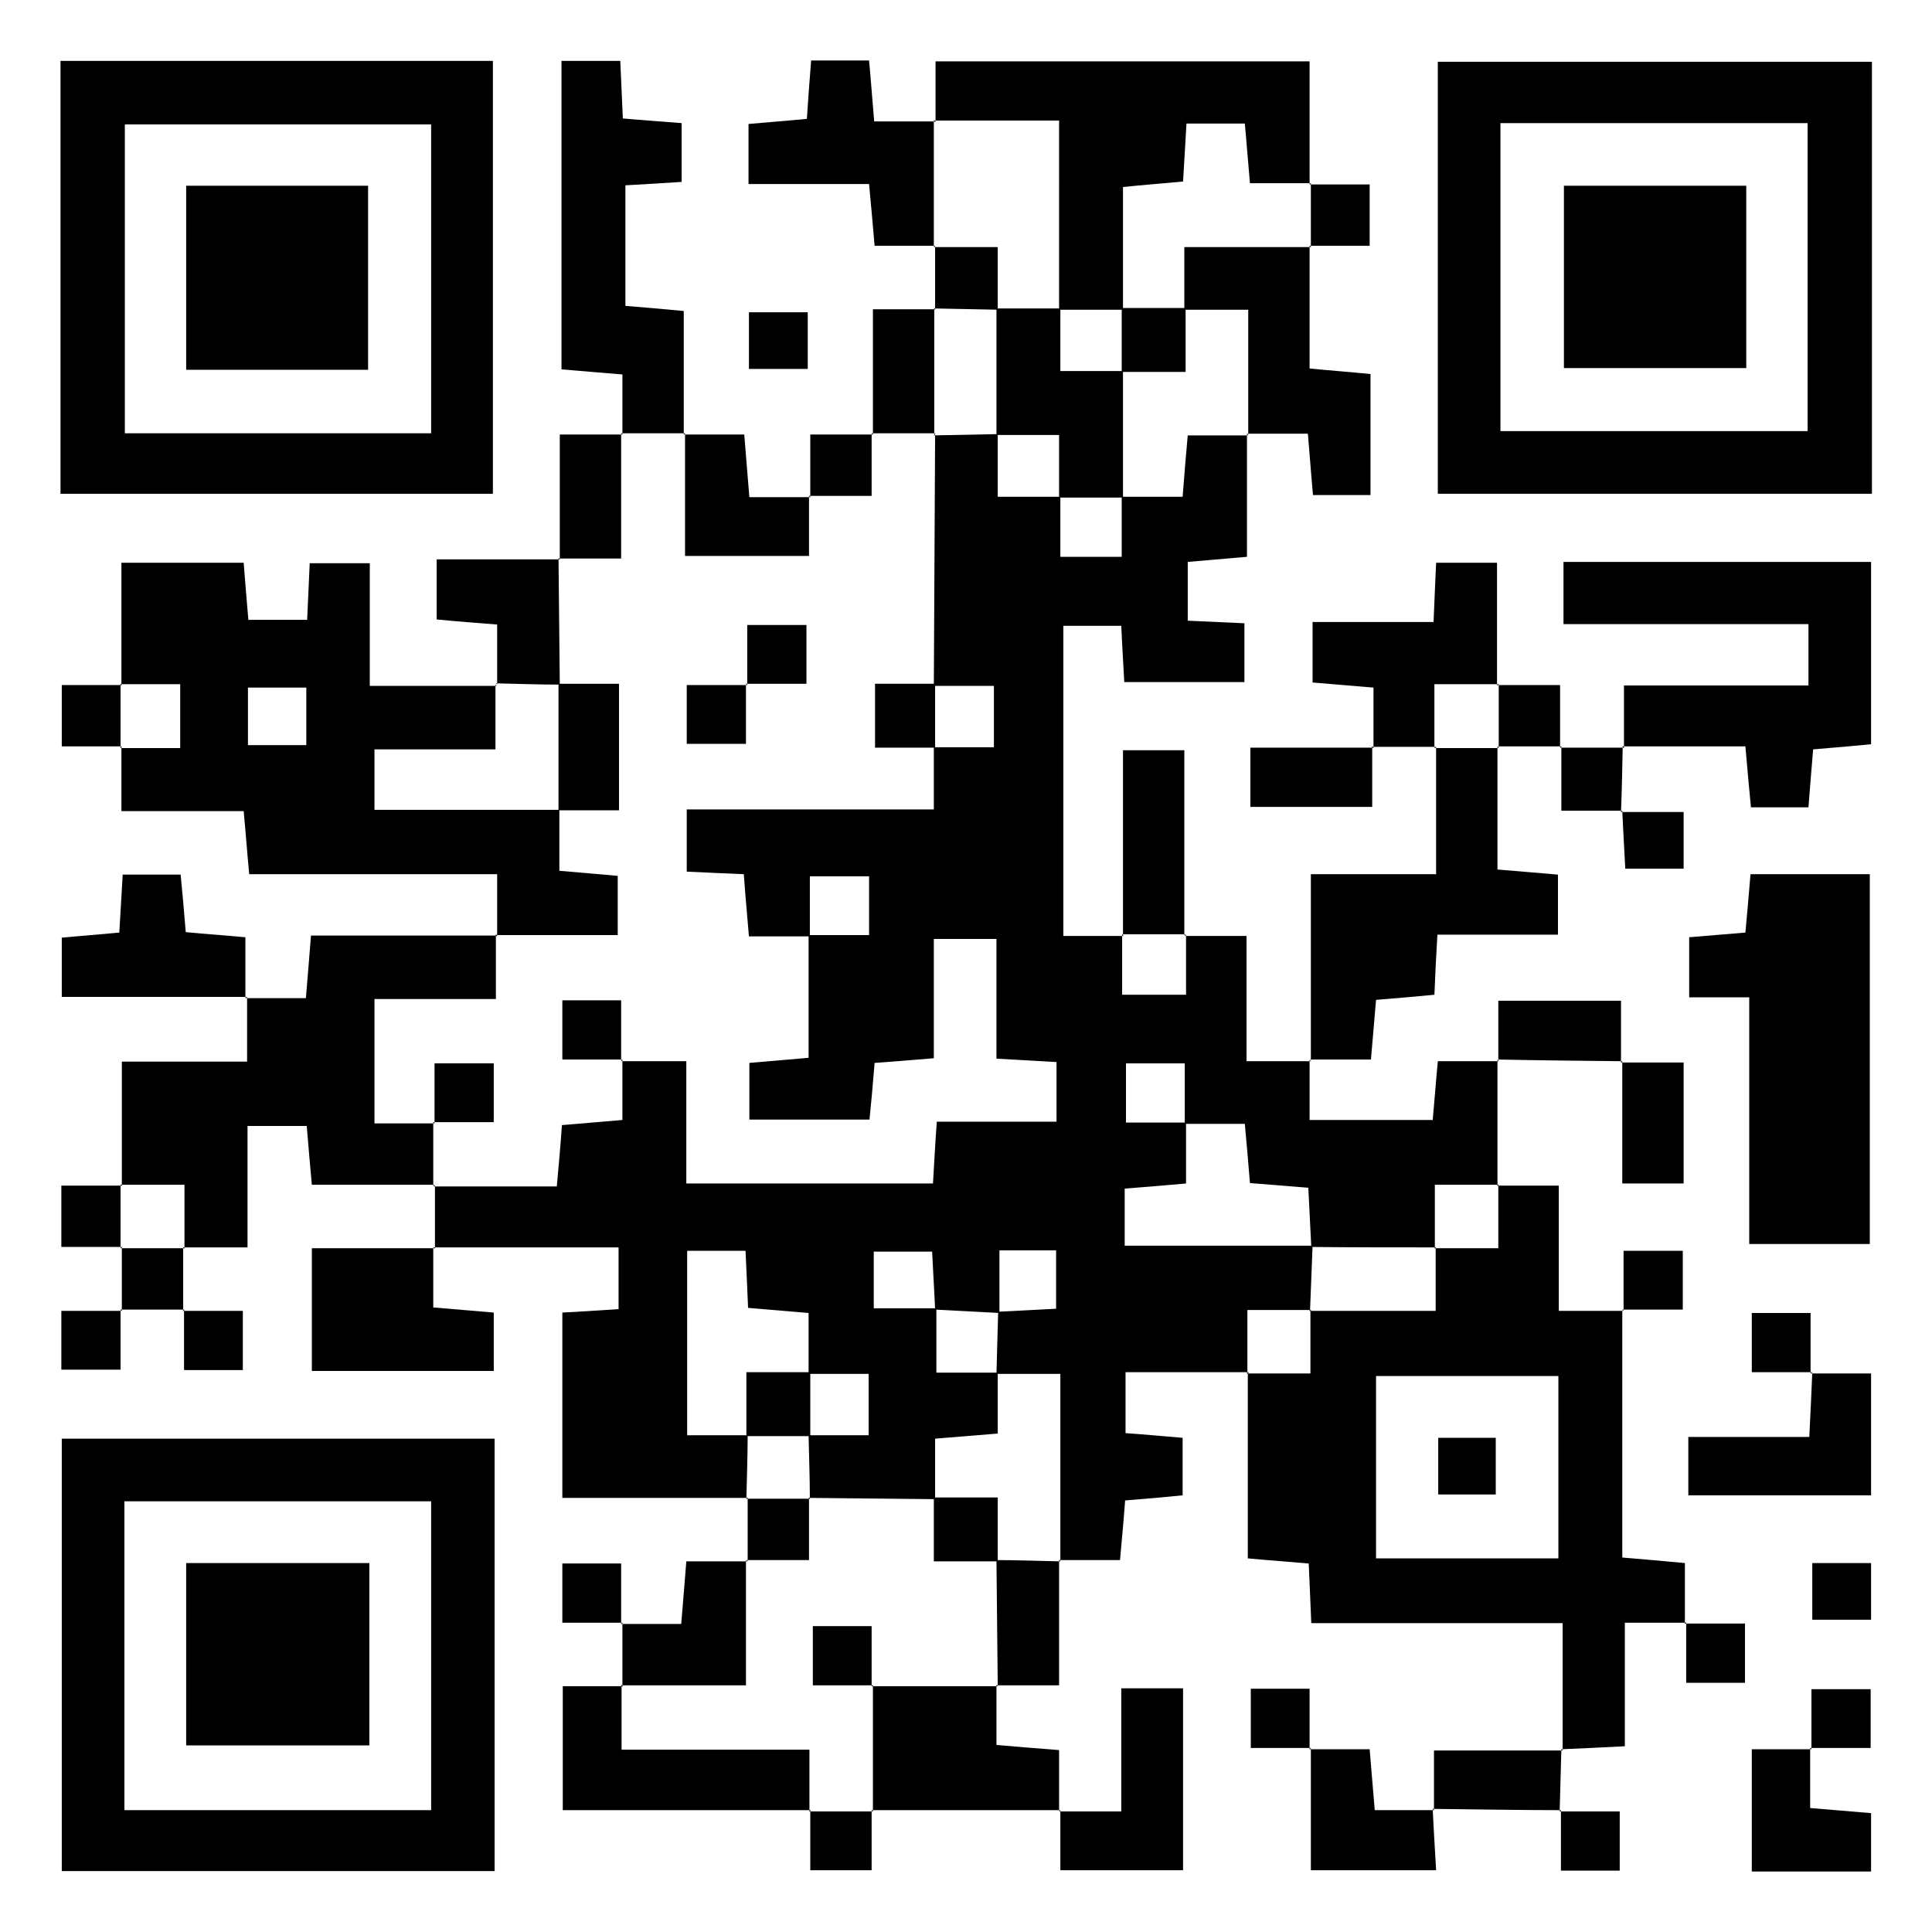 <?xml version="1.0" encoding="UTF-8"?><svg id="Ebene_1" xmlns="http://www.w3.org/2000/svg" viewBox="0 0 45.35 45.35"><defs><style>.cls-1{fill:#000;stroke-width:0px;}</style></defs><path class="cls-1" d="M29.3,32.21h-2.88v1.43c.43.03.86.07,1.34.11v1.35c-.4.04-.83.08-1.35.12-.03.42-.07.85-.12,1.4h-1.43l.03.03v-4.4c-.59,0-1.04,0-1.5,0,.01-.49.03-.98.04-1.46.47-.02.93-.05,1.36-.07v-1.37h-1.33c0,.52,0,.99,0,1.47-.5-.03-1-.05-1.51-.08-.02-.47-.05-.93-.07-1.36h-1.37v1.33c.52,0,.99,0,1.47,0,0,.5,0,.99,0,1.51h1.44v1.43c-.58.05-1.01.08-1.47.12v1.42c-.99-.01-1.98-.02-2.97-.03l.03.03c0-.5-.02-1-.03-1.5h1.41v-1.44h-1.41v-1.43c-.55-.05-.98-.08-1.42-.12-.02-.49-.04-.9-.06-1.34h-1.37v4.33c.52,0,.97,0,1.42,0,0,.5-.02,1-.03,1.5l.03-.03h-4.35v-4.35c.42-.02.83-.05,1.32-.08v-1.45h-4.34l.03.03c0-.5,0-1,0-1.49l-.03.03h2.89c.05-.56.09-.99.12-1.44.5-.04.93-.08,1.42-.12v-1.41l-.03.03h1.53v2.87h5.79c.03-.48.05-.92.09-1.45h2.81v-1.4c-.49-.03-.9-.05-1.41-.08v-2.81h-1.47v2.8c-.51.04-.94.08-1.39.11-.04.5-.08.93-.12,1.33h-2.82v-1.33c.49-.04.92-.08,1.39-.12,0-1.01,0-1.95,0-2.88.47,0,.94,0,1.42,0v-1.38h-1.39v1.41h-1.43c-.05-.59-.09-1.02-.12-1.46-.49-.02-.9-.04-1.34-.06v-1.46h5.8c0-.56,0-1.01,0-1.46.47,0,.95,0,1.41,0v-1.44h-1.41c.01-1.97.02-3.94.03-5.91l-.03.03c.5-.01,1-.02,1.5-.03,0,.46,0,.93,0,1.47h1.47v1.41h1.44v-1.41h1.43c.04-.54.08-.98.12-1.44h1.42l-.03-.03v2.88c-.47.04-.91.08-1.39.12v1.38c.44.02.85.04,1.33.06v1.38h-2.82c-.02-.42-.05-.83-.07-1.32h-1.36v7.28h1.41l-.03-.03v1.41h1.5v-1.41l-.03.03h1.45v2.94h1.51l-.03-.03v1.41h2.89c.04-.42.07-.85.12-1.38h1.43l-.03-.03c0,.99,0,1.98,0,2.96,0,0,.03-.03.03-.03h-1.5v1.5l.03-.03c-.98,0-1.95,0-2.93-.01-.02-.46-.05-.93-.07-1.39-.52-.04-.95-.08-1.37-.11-.04-.51-.08-.94-.12-1.39-.52,0-.97,0-1.41,0,0-.47,0-.94,0-1.42h-1.38v1.39h1.41v1.43c-.58.05-1.02.09-1.44.12v1.34c1.5,0,2.95,0,4.41,0-.02.51-.04,1.03-.06,1.54l.03-.03h-1.5v1.5l.03-.03Z"/><path class="cls-1" d="M38.08,30.75v5.81c.49.04.93.08,1.47.13v1.43l.03-.03h-1.44v2.9c-.56.03-1.02.05-1.49.07,0,0,.03.03.03.03v-2.99h-5.9c-.02-.51-.04-.92-.06-1.4-.45-.04-.89-.07-1.43-.12,0-1.47,0-2.92,0-4.37l-.03.03h1.5v-1.5l-.03.03h2.97v-1.5l-.03.03h1.5v-1.5s-.03.03-.03.03c.45,0,.9,0,1.45,0v2.94h1.51l-.03-.03ZM36.58,32.3h-4.28v4.28h4.28v-4.28Z"/><path class="cls-1" d="M43.94,1.45v10.14h-10.19V1.45h10.19ZM35.22,2.89v7.23h7.21V2.89h-7.21Z"/><path class="cls-1" d="M1.42,11.58V1.43h10.15v10.16H1.42ZM10.12,10.17V2.92H2.93v7.25h7.19Z"/><path class="cls-1" d="M11.61,33.77v10.15H1.45v-10.15h10.15ZM10.12,42.49v-7.25H2.92v7.25h7.2Z"/><path class="cls-1" d="M11.67,21.96v-1.44h-5.82c-.05-.52-.08-.95-.13-1.48h-2.87v-1.51l-.03.03h1.41v-1.5h-1.41l.03.03v-2.88h2.87c.03.42.07.85.11,1.34h1.38c.02-.44.04-.85.06-1.33h1.41v2.88h2.98l-.03-.03v1.52h-2.84v1.42h4.34v1.43c.54.05.97.08,1.37.12v1.39h-2.87l.03.03ZM5.82,17.49h1.37v-1.35h-1.37v1.35Z"/><path class="cls-1" d="M2.86,27.83v-2.91h2.94v-1.52l-.03.03h1.41c.04-.5.08-.94.12-1.47,1.47,0,2.92,0,4.37,0,0,0-.03-.03-.03-.03v1.52h-2.85v2.92h1.41l-.03-.03c0,.5,0,1,0,1.5l.03-.03c-.93,0-1.86,0-2.88,0-.04-.45-.08-.88-.12-1.38h-1.39v2.85c-.57,0-1.04,0-1.51,0,0,0,.03.03.03.03v-1.5h-1.5l.03.03Z"/><path class="cls-1" d="M41.06,23.41h-1.41v-1.41c.39-.03.82-.07,1.32-.11.04-.44.08-.88.12-1.37h2.8v8.68h-2.83v-5.8Z"/><path class="cls-1" d="M21.96,2.86v-1.42h8.78v2.89l.03-.03h-1.43c-.05-.55-.08-.98-.12-1.4h-1.37c-.03.48-.05.91-.08,1.36-.51.05-.94.08-1.41.13,0,1.01,0,1.94,0,2.88-.5,0-1,0-1.5,0V2.83h-2.94l.03.03Z"/><path class="cls-1" d="M38.12,17.55v-1.46h4.33v-1.44h-5.75v-1.46h7.22v4.28c-.43.04-.86.08-1.36.12-.04.44-.07.88-.11,1.36h-1.35c-.04-.41-.08-.85-.13-1.43h-2.89l.03.03Z"/><path class="cls-1" d="M30.77,24.9v-4.38h2.94v-2.99s-.03.03-.03.03h1.5l-.03-.03v2.88c.5.04.93.08,1.42.12v1.41h-2.83c-.03.51-.05.91-.07,1.41-.43.04-.86.08-1.37.12-.04.43-.07.86-.12,1.4-.49,0-.96,0-1.43,0,0,0,.03.03.03.03Z"/><path class="cls-1" d="M14.61,10.2v-1.41c-.5-.04-.94-.08-1.43-.12V1.43h1.38c.02.45.04.86.06,1.35.44.04.88.07,1.38.11v1.38c-.42.03-.83.05-1.32.08v2.83c.39.03.83.07,1.37.12v2.9l.03-.03h-1.5l.03.03Z"/><path class="cls-1" d="M30.74,5.77v2.88c.51.05.94.08,1.43.13v2.84h-1.35c-.04-.42-.07-.86-.12-1.44-.48,0-.95,0-1.43,0l.03.03v-2.94c-.6,0-1.05,0-1.5,0,0-.47,0-.93,0-1.47h2.97l-.03-.03Z"/><path class="cls-1" d="M24.89,42.49c-1.48,0-2.96,0-4.43,0l.03.03c0-.99,0-1.98,0-2.97l-.03.03c.99,0,1.98,0,2.96,0l-.03-.03v1.41c.49.04.93.08,1.47.12v1.43l.03-.03Z"/><path class="cls-1" d="M19.02,42.49h-5.81v-2.91h1.41l-.03-.03v1.52h4.41v1.45l.03-.03Z"/><path class="cls-1" d="M21.95,5.77h-1.42c-.04-.47-.08-.91-.13-1.45h-2.83v-1.41c.43-.04.87-.07,1.37-.12.03-.45.06-.89.1-1.37h1.36c.04.42.07.85.12,1.43.48,0,.95,0,1.43,0l-.03-.03c0,.99,0,1.98,0,2.97l.03-.03Z"/><path class="cls-1" d="M32.24,17.55v-1.41c-.5-.04-.94-.08-1.43-.12v-1.42h2.84c.02-.51.04-.92.06-1.39h1.43c0,.95,0,1.92,0,2.88l.03-.03h-1.5v1.5s.03-.03.03-.03c-.5,0-1,0-1.5,0l.03.03Z"/><path class="cls-1" d="M10.17,29.27v1.42c.5.04.93.08,1.42.12v1.37h-4.27v-2.88c.95,0,1.91,0,2.88,0,0,0-.03-.03-.03-.03Z"/><path class="cls-1" d="M24.86,42.52h1.46v-2.89h1.45v4.27h-2.88c0-.46,0-.93,0-1.41,0,0-.03.03-.03.03Z"/><path class="cls-1" d="M42.5,32.24h1.42v2.86h-4.29v-1.37h2.84c.03-.58.05-1.05.07-1.52l-.03.03Z"/><path class="cls-1" d="M5.8,23.4H1.45v-1.39c.41-.04.84-.07,1.35-.12.03-.45.05-.88.08-1.36h1.36c.04.41.08.84.12,1.35.42.04.86.07,1.4.12,0,.49,0,.96,0,1.43,0,0,.03-.03.03-.03Z"/><path class="cls-1" d="M33.63,42.46c.02.45.05.9.08,1.44h-2.94v-2.87l-.03.03h1.41c.04.45.07.88.12,1.43.46,0,.93,0,1.39,0,0,0-.03-.03-.03-.03Z"/><path class="cls-1" d="M14.61,39.59c0-.5,0-1,0-1.5l-.03.03h1.41c.04-.5.08-.93.12-1.47h1.43l-.03-.03v2.94h-2.94l.03.03Z"/><path class="cls-1" d="M26.36,21.96v-4.35h1.44c0,1.44,0,2.9,0,4.35,0,0,.03-.03.03-.03h-1.5l.03.03Z"/><path class="cls-1" d="M42.49,41.03v1.41c.5.04.94.08,1.43.12v1.37h-2.8v-2.87h1.4l-.03-.03Z"/><path class="cls-1" d="M16.05,10.2h1.42c.04.46.07.9.12,1.47h1.43l-.03-.03v1.41h-2.91v-2.88l-.03.03Z"/><path class="cls-1" d="M11.67,16.08v-1.42c-.49-.04-.92-.07-1.42-.12v-1.41h2.89l-.03-.03c.01.99.02,1.98.03,2.97-.5,0-1-.02-1.5-.03l.03.03Z"/><path class="cls-1" d="M20.49,10.2v-2.94h1.47l-.03-.03v2.97l.03-.03c-.5,0-1,0-1.5,0l.03.03Z"/><path class="cls-1" d="M32.21,17.52v1.42h-2.86v-1.39c.96,0,1.93,0,2.89,0,0,0-.03-.03-.03-.03Z"/><path class="cls-1" d="M36.64,42.49c-1,0-2-.02-3.01-.03,0,0,.03.03.03.03,0-.44,0-.88,0-1.4,1.06,0,2.04,0,3.02,0,0,0-.03-.03-.03-.03-.01.49-.03.97-.04,1.46l.03-.03Z"/><path class="cls-1" d="M13.14,13.14v-2.94c.54,0,1,0,1.47,0l-.03-.03v2.94h-1.47l.03.03Z"/><path class="cls-1" d="M24.86,36.62v2.94c-.54,0-1,0-1.47,0l.03.03c-.01-.99-.02-1.98-.03-2.97.5,0,1,.02,1.5.03l-.03-.03Z"/><path class="cls-1" d="M38.05,24.94h1.47v2.84h-1.44c0-.95,0-1.91,0-2.87,0,0-.03.03-.03.03Z"/><path class="cls-1" d="M35.17,24.9v-1.41h2.88c0,.51,0,.98,0,1.45,0,0,.03-.03.03-.03-.98-.01-1.96-.02-2.93-.04,0,0,.03.03.03.03Z"/><path class="cls-1" d="M2.85,29.27h-1.41v-1.44c.47,0,.94,0,1.42,0l-.03-.03c0,.5,0,1,0,1.5l.03-.03Z"/><path class="cls-1" d="M4.32,30.74c-.5,0-1,0-1.49,0l.03.03c0-.5,0-1,0-1.5,0,0-.03.03-.03.03h1.5s-.03-.03-.03-.03c0,.5,0,1,0,1.5l.03-.03Z"/><path class="cls-1" d="M38.05,19.06h1.47v1.33h-1.37c-.02-.43-.05-.89-.07-1.36,0,0-.03.03-.03.03Z"/><path class="cls-1" d="M38.09,17.52c-.01.51-.02,1.03-.04,1.54,0,0,.03-.03.03-.03-.44,0-.89,0-1.43,0v-1.51l-.03.03c.5,0,1,0,1.5,0,0,0-.03-.03-.03-.03Z"/><path class="cls-1" d="M36.65,17.52c-.5,0-1,0-1.5,0l.03.03c0-.5,0-1,0-1.5l-.03.03c.46,0,.93,0,1.47,0,0,.54,0,1.01,0,1.47,0,0,.03-.03.03-.03Z"/><path class="cls-1" d="M38.11,30.77v-1.41h1.39v1.38c-.48,0-.95,0-1.42,0,0,0,.03.03.03.03Z"/><path class="cls-1" d="M2.83,30.74v1.41h-1.39v-1.38c.48,0,.95,0,1.42,0,0,0-.03-.03-.03-.03Z"/><path class="cls-1" d="M4.29,30.77h1.41v1.39h-1.38c0-.48,0-.95,0-1.42,0,0-.03.03-.03.03Z"/><path class="cls-1" d="M42.53,32.21h-1.41v-1.39h1.38c0,.48,0,.95,0,1.42,0,0,.03-.03.03-.03Z"/><path class="cls-1" d="M17.55,36.65c0-.5,0-1,0-1.5,0,0-.03.03-.03.03.5,0,1,0,1.5,0l-.03-.03v1.47h-1.47l.03.03Z"/><path class="cls-1" d="M2.86,17.52h-1.41v-1.44c.47,0,.94,0,1.41,0l-.03-.03v1.5l.03-.03Z"/><path class="cls-1" d="M14.61,38.09h-1.41v-1.39h1.38c0,.48,0,.95,0,1.42,0,0,.03-.03.03-.03Z"/><path class="cls-1" d="M42.54,38.02v-1.33h1.38v1.33h-1.38Z"/><path class="cls-1" d="M39.55,38.11h1.41v1.39h-1.38c0-.48,0-.95,0-1.42,0,0-.03.03-.03.03Z"/><path class="cls-1" d="M19.02,11.67v-1.47c.54,0,1.01,0,1.47,0l-.03-.03v1.47h-1.47l.03.03Z"/><path class="cls-1" d="M30.77,41.03h-1.41v-1.39h1.38c0,.48,0,.95,0,1.42,0,0,.03-.03.03-.03Z"/><path class="cls-1" d="M42.52,41.06v-1.41h1.39v1.38c-.48,0-.95,0-1.42,0,0,0,.03.03.03.03Z"/><path class="cls-1" d="M18.96,7.33v1.33h-1.38v-1.33h1.38Z"/><path class="cls-1" d="M21.95,7.27c0-.5,0-1,0-1.5,0,0-.03.03-.03.03h1.5v1.47c-.5-.01-1-.02-1.5-.03l.03.03Z"/><path class="cls-1" d="M20.46,42.49v1.41h-1.44c0-.47,0-.94,0-1.41l-.03.03c.5,0,1,0,1.5,0l-.03-.03Z"/><path class="cls-1" d="M30.74,4.33h1.41v1.44c-.47,0-.94,0-1.41,0l.03.03c0-.5,0-1,0-1.5l-.03.03Z"/><path class="cls-1" d="M36.61,42.52h1.41v1.39h-1.38c0-.48,0-.95,0-1.42,0,0-.03.03-.03.03Z"/><path class="cls-1" d="M13.11,19.02c0-.99,0-1.98,0-2.97h1.42v2.97h-1.42Z"/><path class="cls-1" d="M10.2,26.37v-1.41h1.39v1.38c-.48,0-.95,0-1.42,0,0,0,.03.03.03.03Z"/><path class="cls-1" d="M14.61,24.87h-1.41v-1.39h1.38c0,.48,0,.95,0,1.42,0,0,.03-.03.03-.03Z"/><path class="cls-1" d="M21.95,16.05v1.5h-1.41v-1.5h1.41Z"/><path class="cls-1" d="M17.51,16.05v1.41h-1.39v-1.38h1.41l-.03-.03Z"/><path class="cls-1" d="M17.54,16.08v-1.41h1.39v1.38c-.48,0-.95,0-1.42,0,0,0,.03.03.03.03Z"/><path class="cls-1" d="M21.92,35.15h1.5v1.5h-1.5v-1.5Z"/><path class="cls-1" d="M20.49,39.56h-1.41v-1.39h1.38c0,.48,0,.95,0,1.42,0,0,.03-.03.03-.03Z"/><path class="cls-1" d="M19.02,33.71h-1.5v-1.5h1.5c0,.5,0,1,0,1.5Z"/><path class="cls-1" d="M24.89,7.24v1.47h1.47v2.97c-.5,0-1,0-1.5,0v-1.47h-1.47v-2.97c.5,0,1,0,1.5,0Z"/><path class="cls-1" d="M26.33,8.73c0-.5,0-1,0-1.5h1.5v1.5h-1.5Z"/><path class="cls-1" d="M35.11,33.75v1.33h-1.35v-1.33h1.35Z"/><path class="cls-1" d="M36.71,4.36h4.28v4.28h-4.28v-4.28Z"/><path class="cls-1" d="M8.64,8.68h-4.27v-4.32h4.27v4.32Z"/><path class="cls-1" d="M8.67,36.69v4.28h-4.3v-4.28h4.3Z"/></svg>